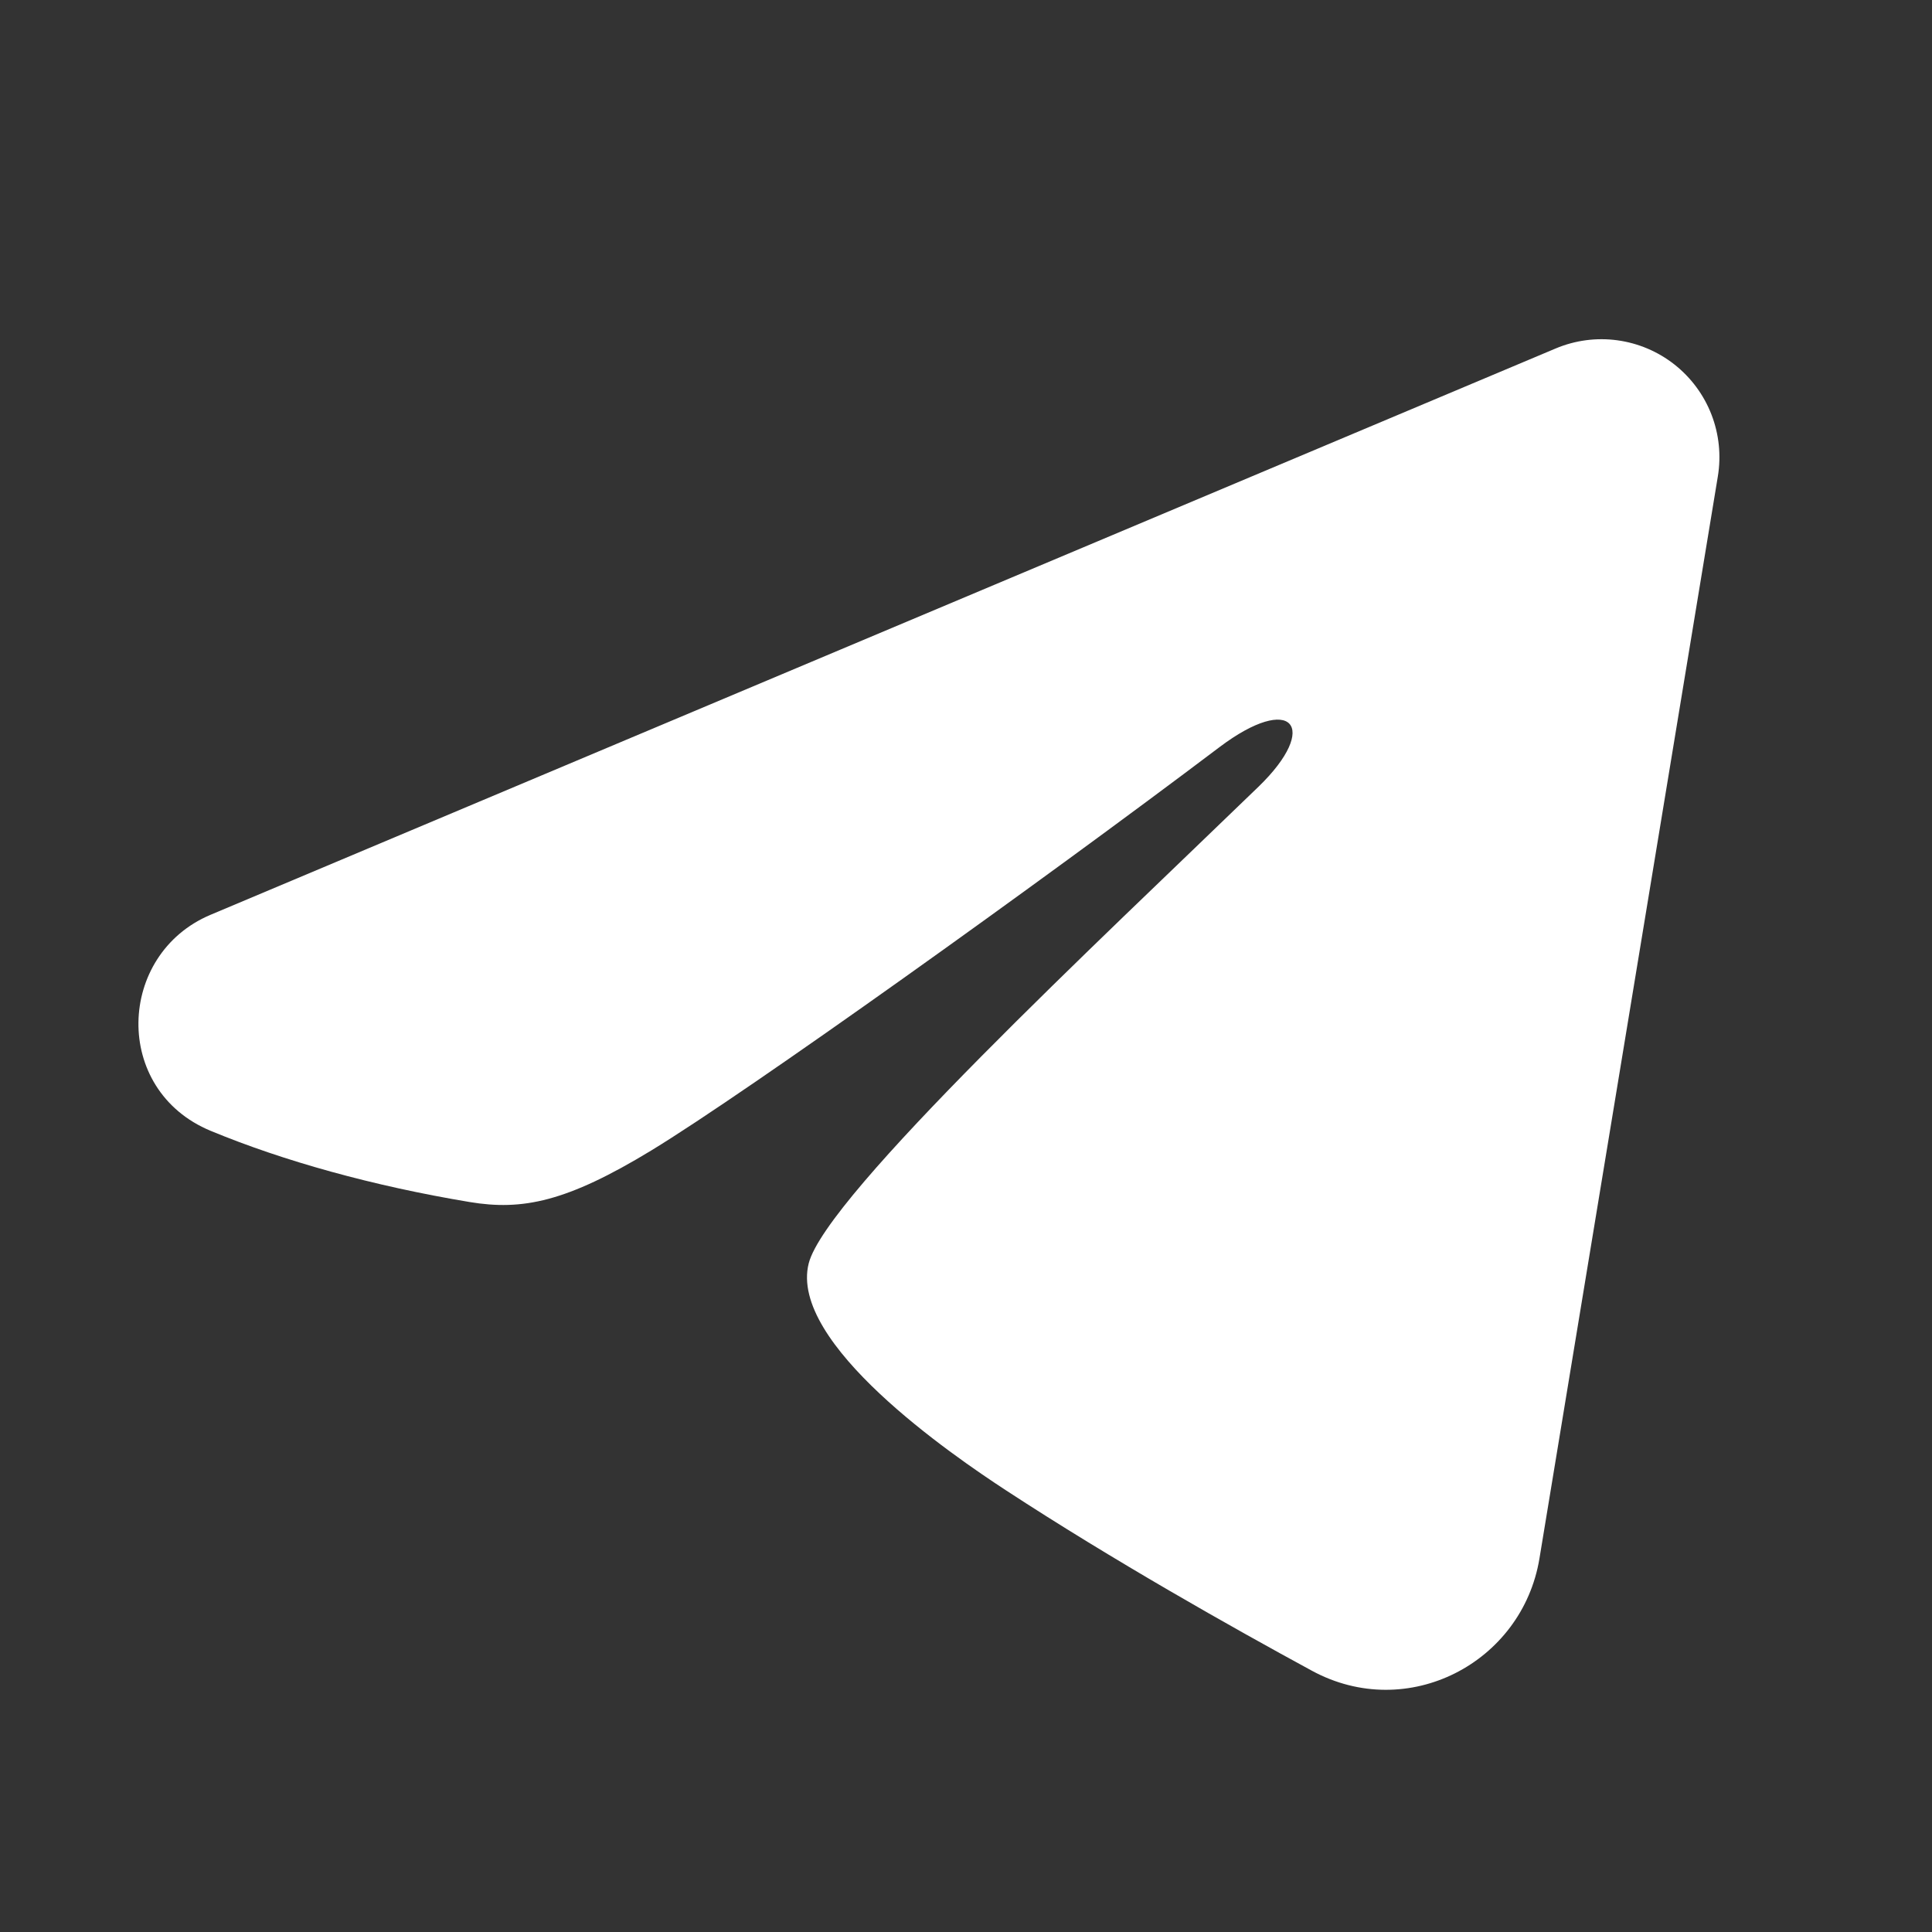 <?xml version="1.0" encoding="UTF-8"?> <svg xmlns="http://www.w3.org/2000/svg" width="38" height="38" viewBox="0 0 38 38" fill="none"><rect x="0" y="0" width="38" height="38" fill="#333333" stroke="none"/><path fill-rule="evenodd" clip-rule="evenodd" d="M30.598 6.854C30.98 6.693 31.399 6.637 31.81 6.693C32.221 6.749 32.609 6.913 32.935 7.17C33.261 7.427 33.512 7.767 33.662 8.153C33.812 8.54 33.855 8.96 33.788 9.369L30.279 30.654C29.939 32.707 27.686 33.884 25.803 32.861C24.228 32.006 21.889 30.688 19.785 29.312C18.733 28.624 15.51 26.419 15.906 24.85C16.246 23.509 21.661 18.468 24.756 15.471C25.97 14.294 25.416 13.615 23.982 14.698C20.421 17.387 14.702 21.476 12.812 22.627C11.144 23.642 10.274 23.815 9.235 23.642C7.338 23.326 5.579 22.837 4.143 22.242C2.203 21.437 2.297 18.77 4.141 17.993L30.598 6.854Z" fill="white"></path></svg> 